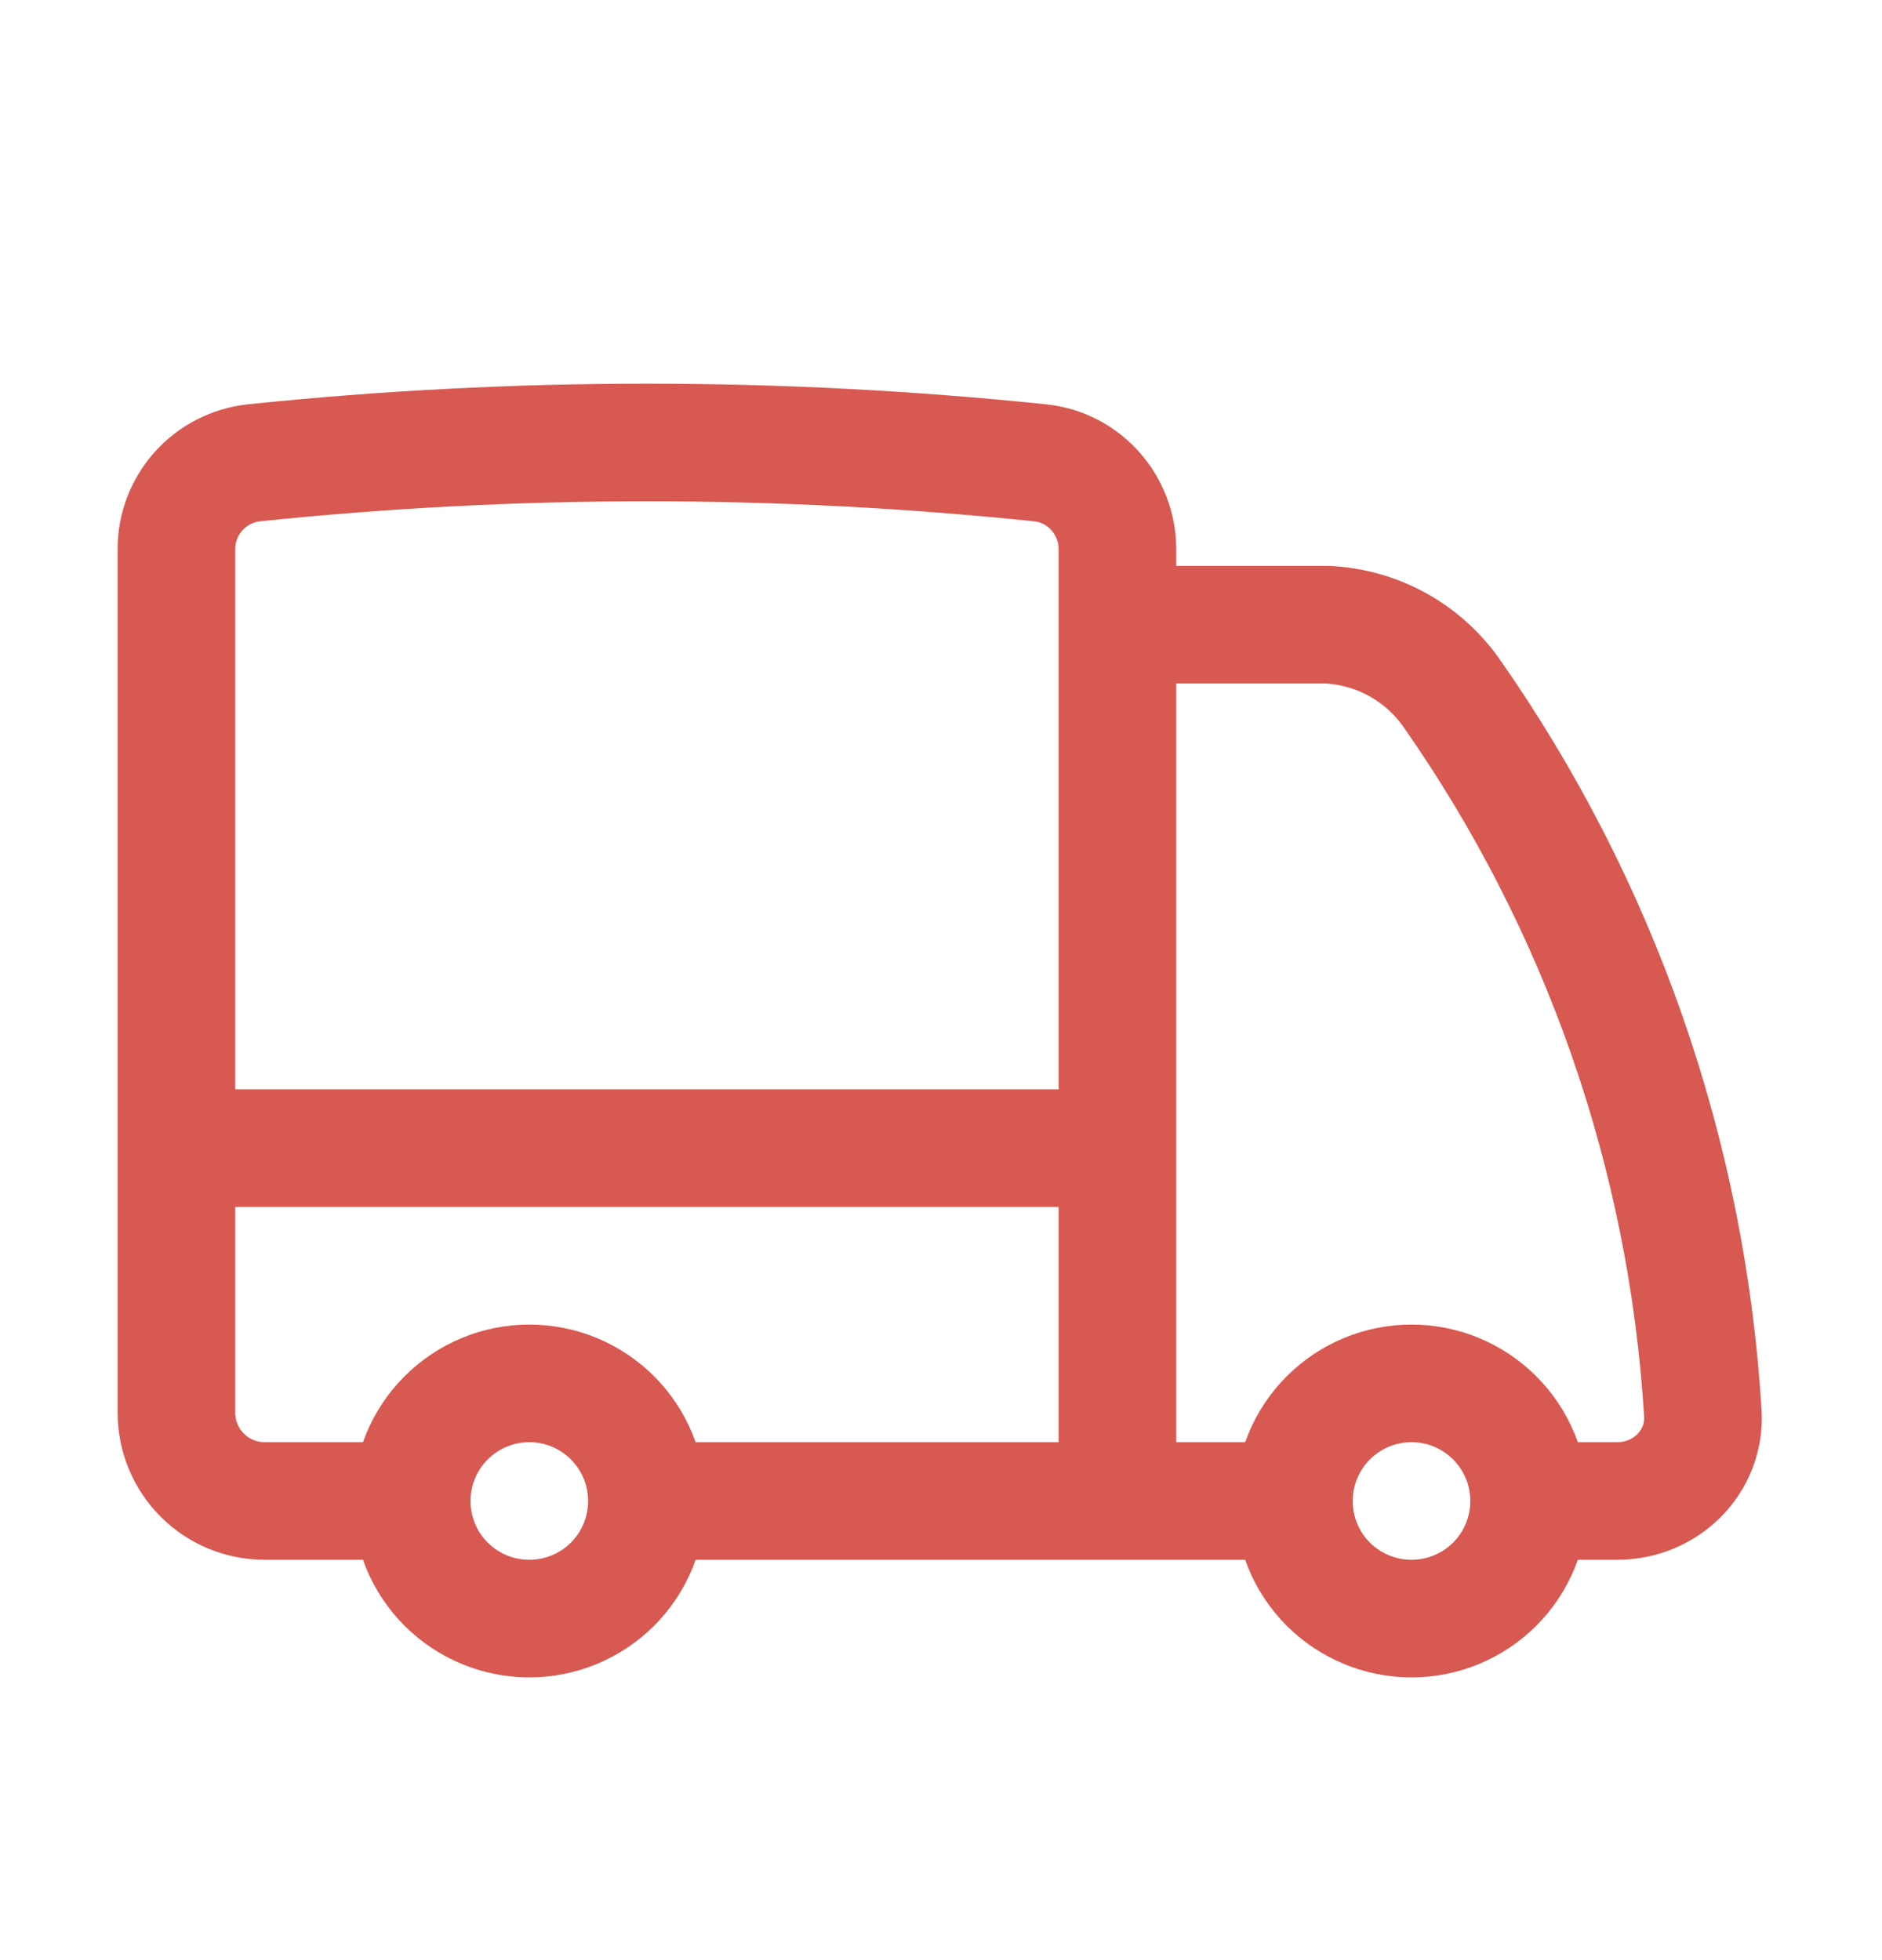 <svg xmlns="http://www.w3.org/2000/svg" fill="none" viewBox="0 0 24 25" height="25" width="24">
<path stroke-linejoin="round" stroke-linecap="round" stroke-width="1.5" stroke="#D75951" d="M8.25 19.144C8.25 19.542 8.092 19.924 7.811 20.205C7.529 20.486 7.148 20.644 6.75 20.644C6.352 20.644 5.971 20.486 5.689 20.205C5.408 19.924 5.25 19.542 5.25 19.144M8.25 19.144C8.25 18.747 8.092 18.365 7.811 18.084C7.529 17.802 7.148 17.644 6.75 17.644C6.352 17.644 5.971 17.802 5.689 18.084C5.408 18.365 5.25 18.747 5.25 19.144M8.25 19.144H14.25M5.25 19.144H3.375C3.077 19.144 2.791 19.026 2.58 18.815C2.369 18.604 2.25 18.318 2.25 18.019V14.644M14.25 19.144H16.5M14.25 19.144V14.644M2.25 14.644V7.009C2.248 6.735 2.348 6.471 2.531 6.266C2.713 6.062 2.965 5.933 3.237 5.903C6.57 5.557 9.93 5.557 13.263 5.903C13.828 5.961 14.25 6.441 14.25 7.009V7.967M2.25 14.644H14.25M19.5 19.144C19.5 19.542 19.342 19.924 19.061 20.205C18.779 20.486 18.398 20.644 18 20.644C17.602 20.644 17.221 20.486 16.939 20.205C16.658 19.924 16.5 19.542 16.5 19.144M19.5 19.144C19.5 18.747 19.342 18.365 19.061 18.084C18.779 17.802 18.398 17.644 18 17.644C17.602 17.644 17.221 17.802 16.939 18.084C16.658 18.365 16.5 18.747 16.5 19.144M19.5 19.144H20.625C21.246 19.144 21.754 18.64 21.715 18.02C21.514 14.718 20.402 11.536 18.502 8.827C18.321 8.574 18.085 8.364 17.811 8.215C17.537 8.066 17.233 7.982 16.922 7.967H14.25M14.25 7.967V14.644"></path>
</svg>
